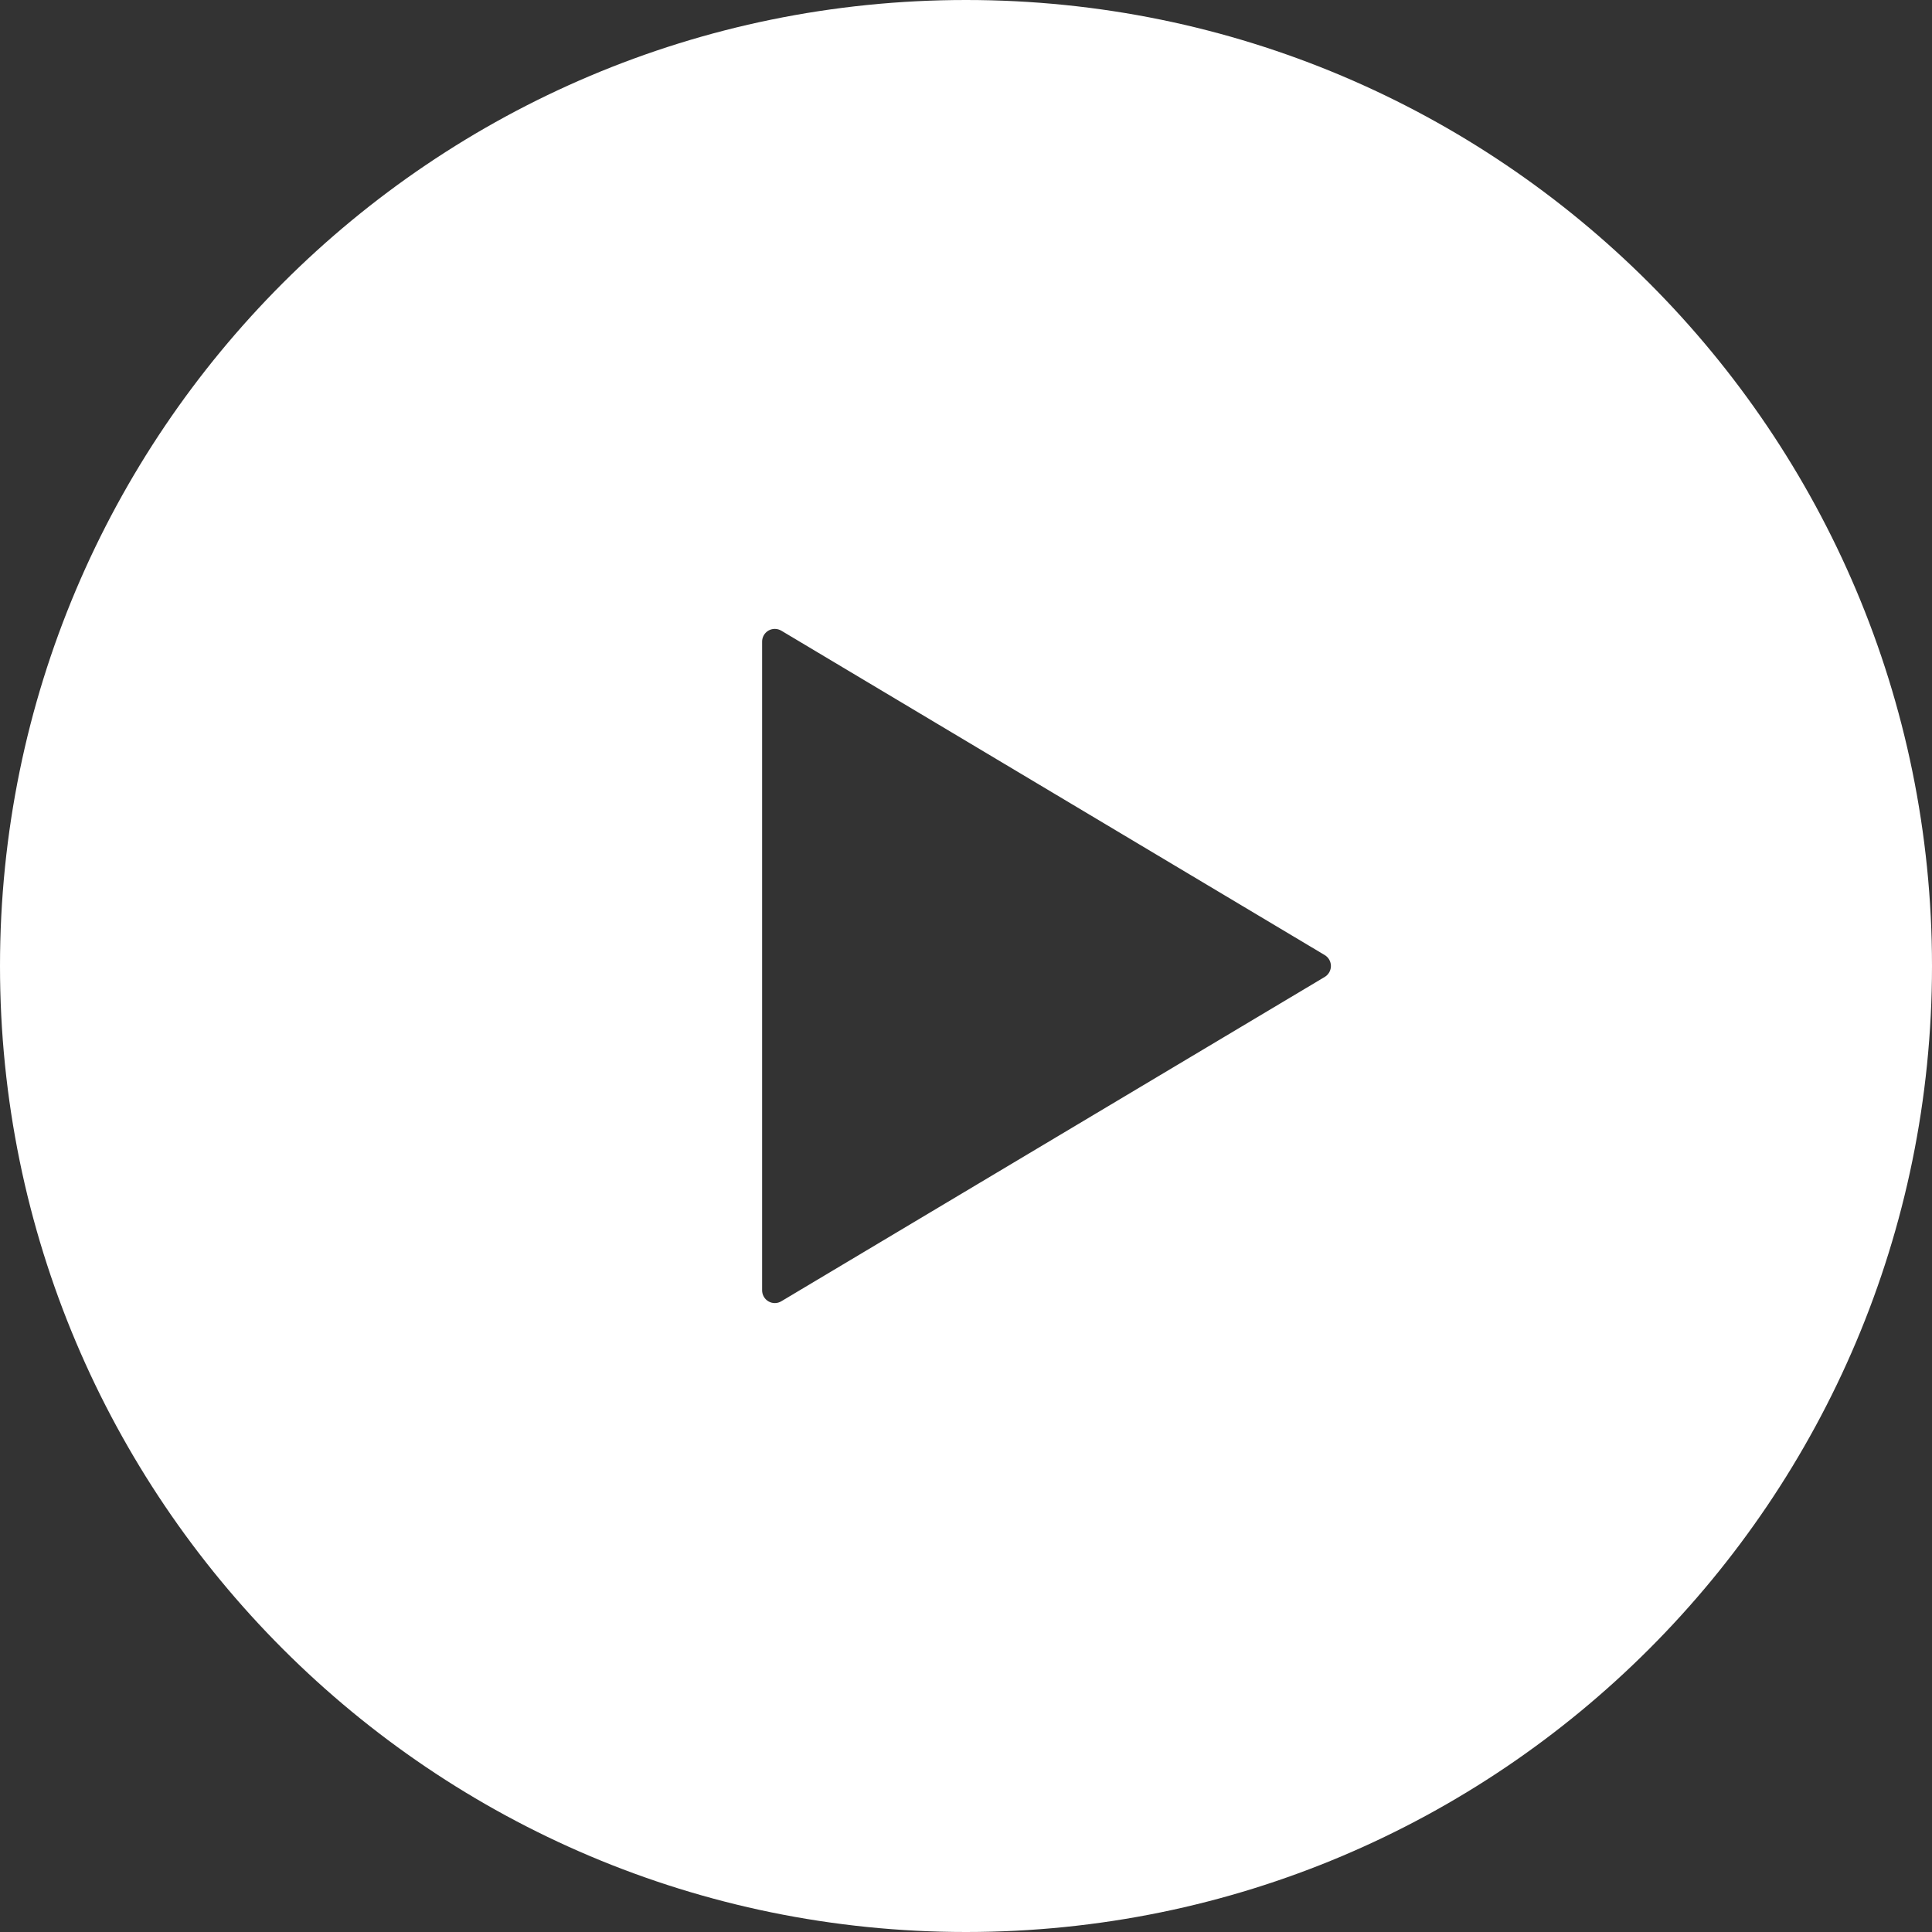 <?xml version="1.0" encoding="UTF-8"?><svg id="playBtn" xmlns="http://www.w3.org/2000/svg" xmlns:xlink="http://www.w3.org/1999/xlink" viewBox="0 0 110 110" width="110" height="110"><rect x="0" y="0" width="110" height="110" fill="#333333" stroke="none"/><defs><style>.cls-1{fill:#fff;}.cls-2{clip-path:url(#clippath);}.cls-3{fill:none;}</style><clipPath id="clippath"><rect class="cls-3" width="110" height="110"/></clipPath></defs><g class="cls-2"><g id="_グループ_1942"><path id="_パス_55902" class="cls-1" d="M55,0C24.624,0,0,24.624,0,55s24.624,55,55,55,55-24.624,55-55S85.376,0,55,0m20.424,55.623l-30.938,18.465c-.224,.137-.505,.139-.732,.007-.225-.13-.363-.371-.362-.631V36.534c-.002-.399,.319-.725,.719-.727,.132,0,.262,.035,.375,.102l30.938,18.469c.344,.206,.455,.652,.249,.996-.061,.102-.147,.188-.249,.249"/></g></g></svg>